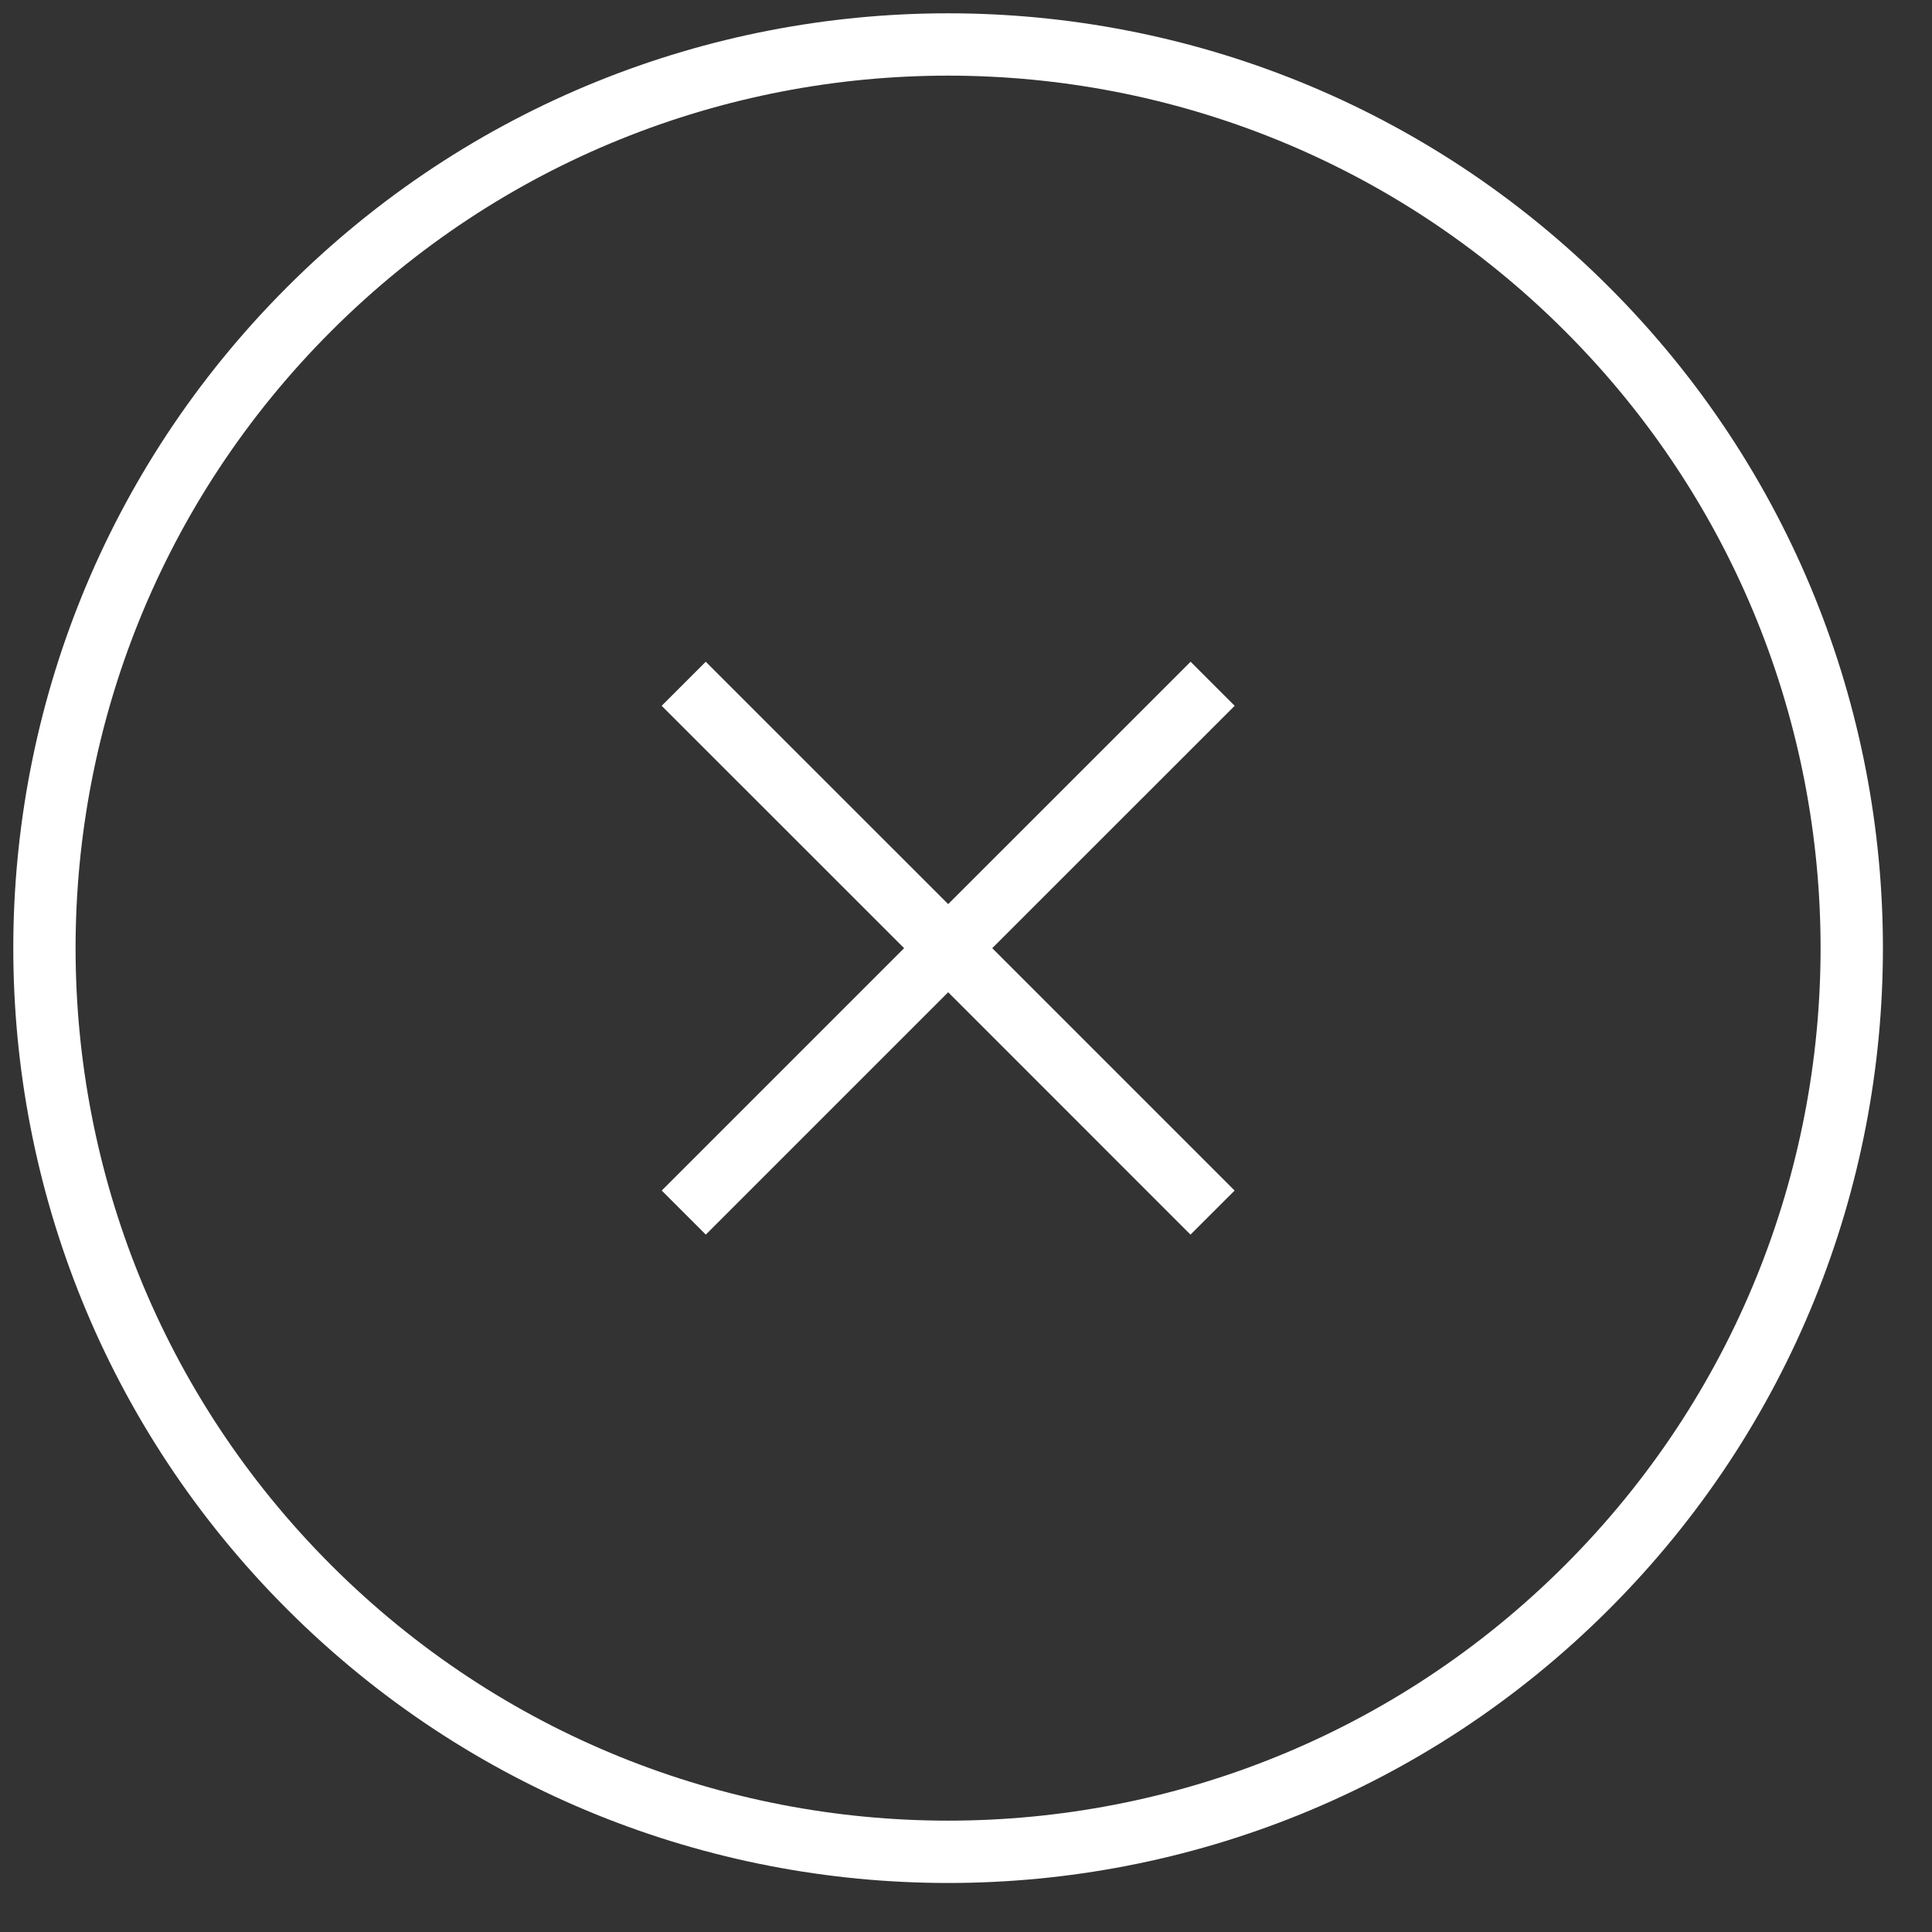 <svg xmlns="http://www.w3.org/2000/svg" width="31" height="31" viewBox="0 0 31 31" fill="none"><rect x="0" y="0" width="31" height="31" fill="#333333" stroke="none"/><path d="M4.606 4.607C10.464 -1.251 19.962 -1.251 25.819 4.607C31.677 10.465 31.677 19.962 25.819 25.82C19.962 31.678 10.464 31.678 4.606 25.82C-1.251 19.962 -1.251 10.465 4.606 4.607ZM25.112 5.314C19.645 -0.153 10.781 -0.153 5.313 5.314C-0.154 10.781 -0.154 19.645 5.313 25.113C10.781 30.58 19.645 30.58 25.112 25.113C30.579 19.645 30.579 10.781 25.112 5.314ZM19.811 11.325L15.921 15.214L19.81 19.103L19.102 19.81L15.214 15.921L11.325 19.81L10.618 19.103L14.507 15.214L10.617 11.325L11.324 10.618L15.214 14.507L19.104 10.618L19.811 11.325Z" fill="white"></path></svg>